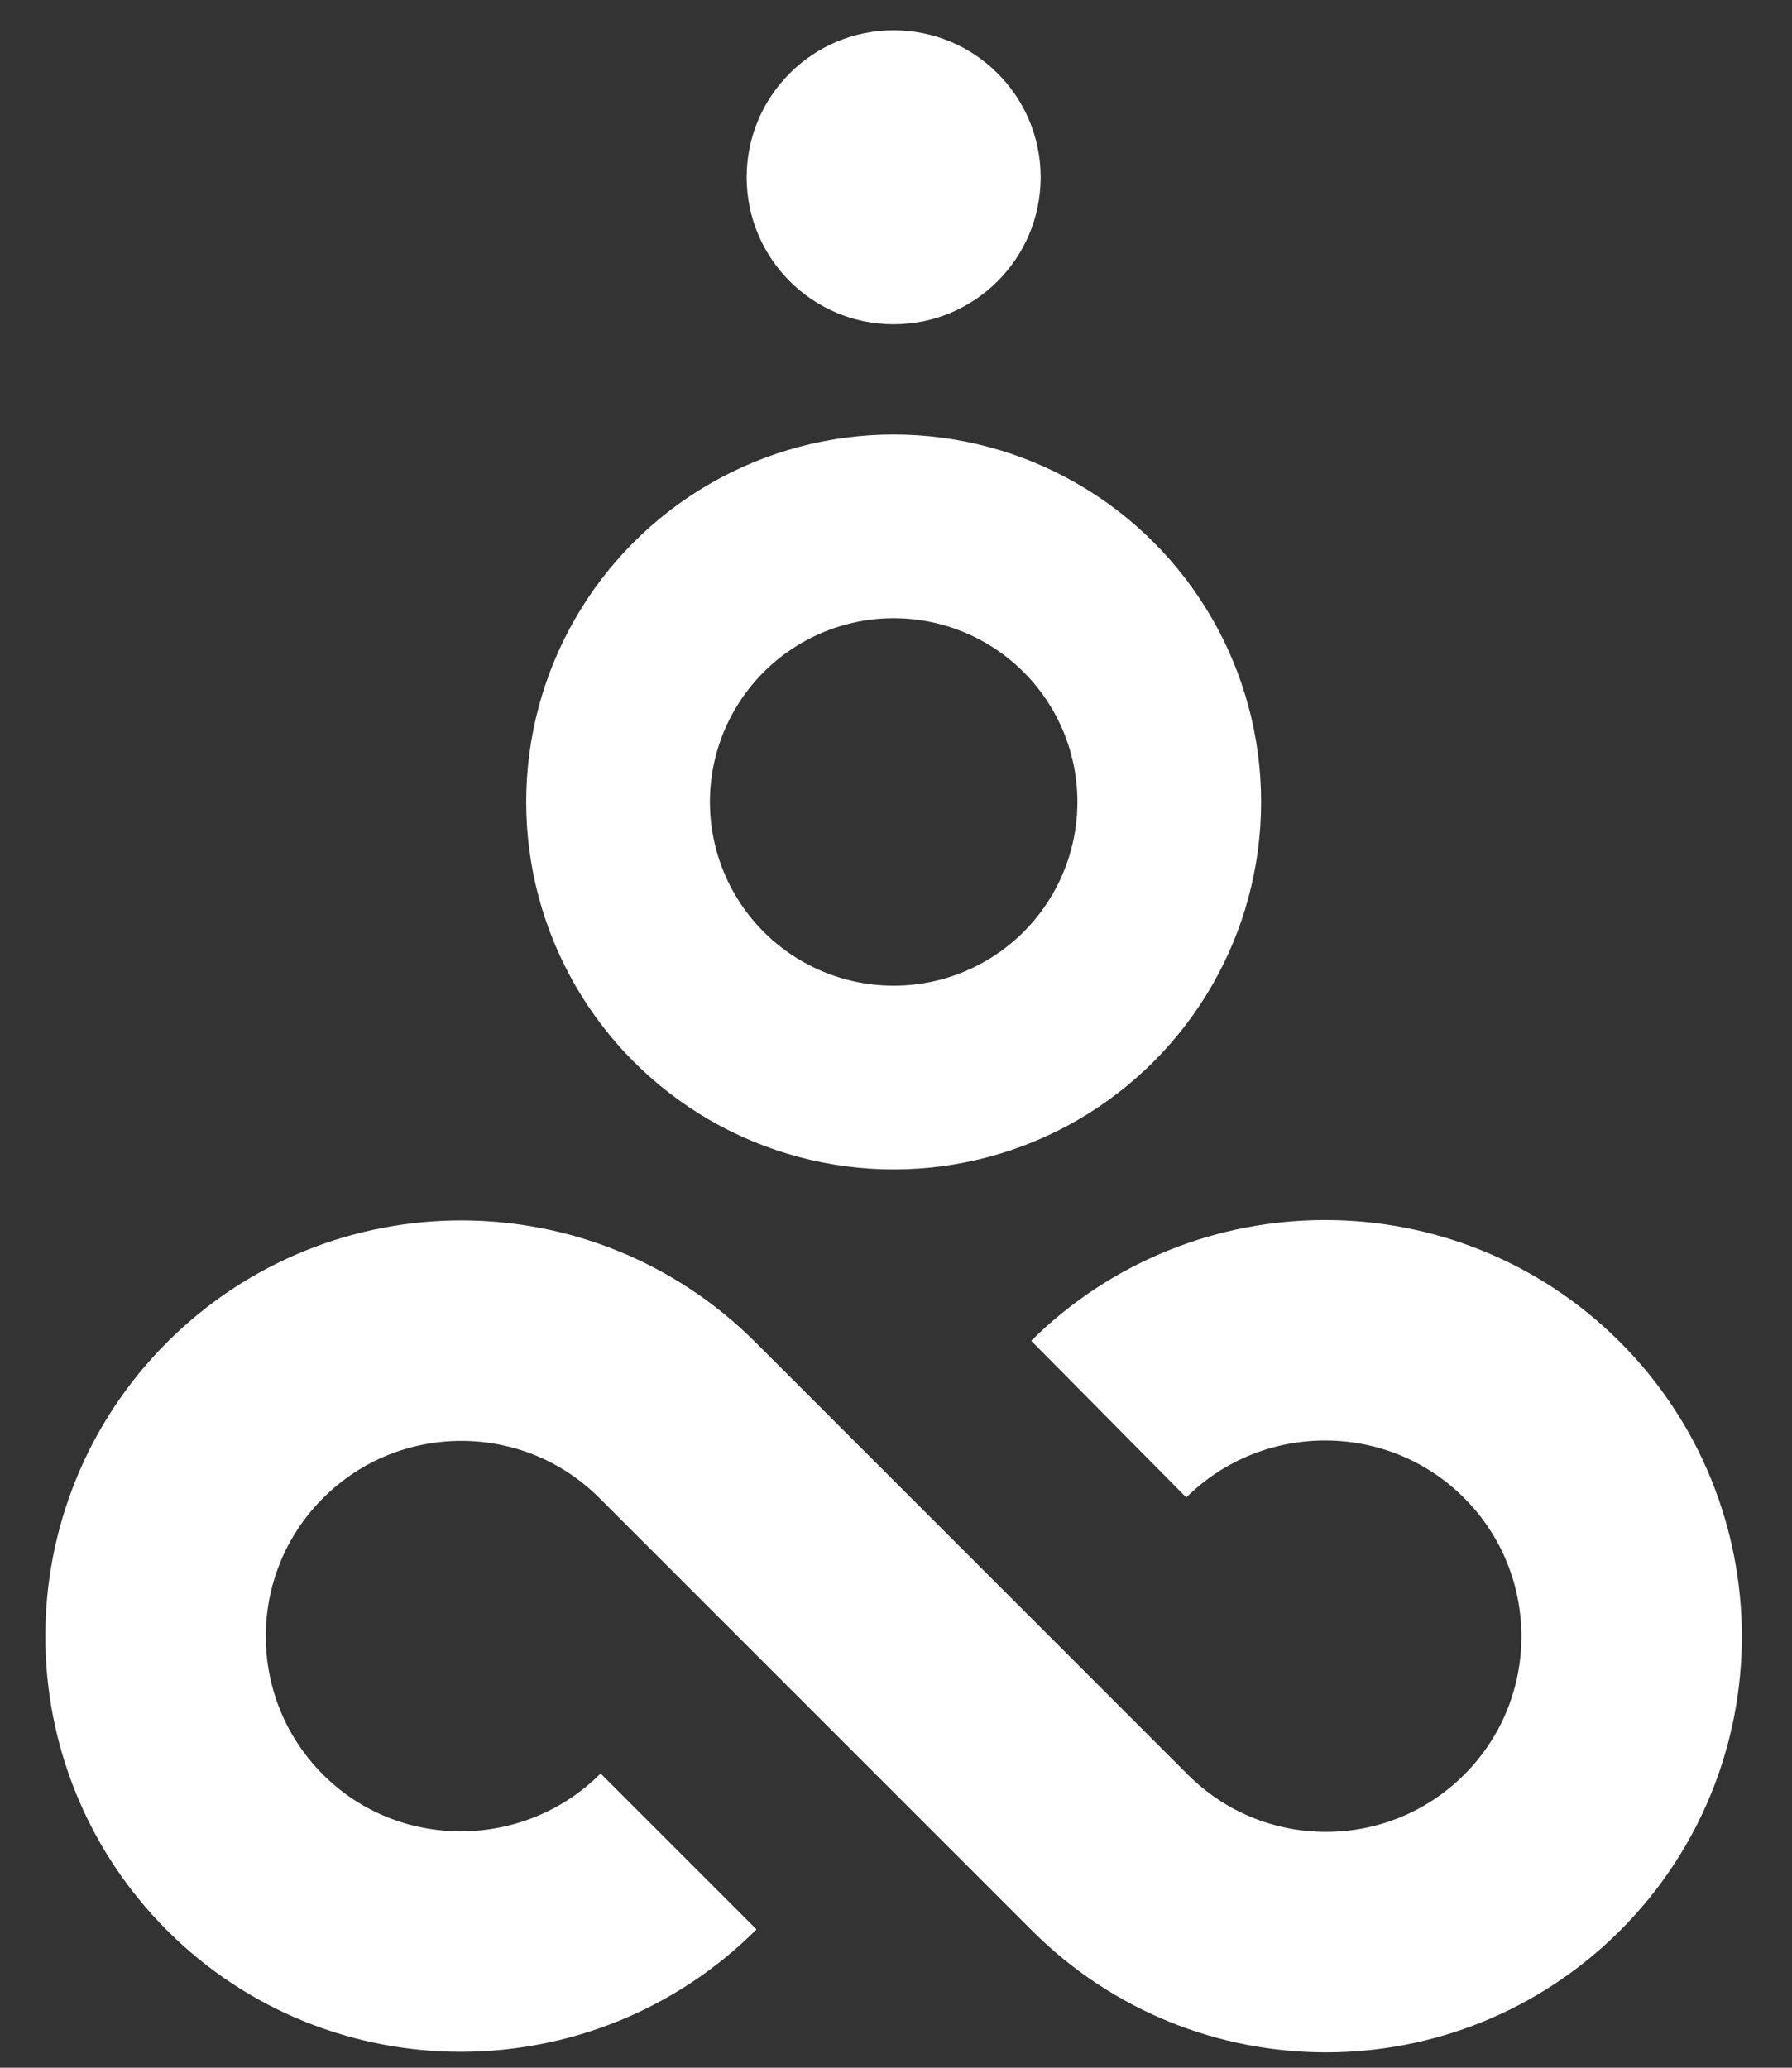 <svg width="39" height="45" viewBox="0 0 39 45" fill="none" xmlns="http://www.w3.org/2000/svg">
<rect x="0" y="0" width="39" height="45" fill="#333333" stroke="none"/>
<circle cx="19.449" cy="3.858" r="3.199" fill="white"/>
<circle cx="19.449" cy="17.453" r="5.998" stroke="white" stroke-width="3.998"/>
<path d="M14.768 40.293V40.293C12.169 42.892 7.933 42.916 5.334 40.317V40.317C2.736 37.718 2.736 33.506 5.334 30.907V30.907C7.933 28.309 12.146 28.309 14.744 30.907L19.449 35.612L24.154 40.317C26.753 42.916 30.965 42.916 33.564 40.317V40.317C36.162 37.718 36.157 33.5 33.558 30.901V30.901C30.962 28.305 26.739 28.301 24.13 30.884V30.884" stroke="white" stroke-width="4.798"/>
</svg>
